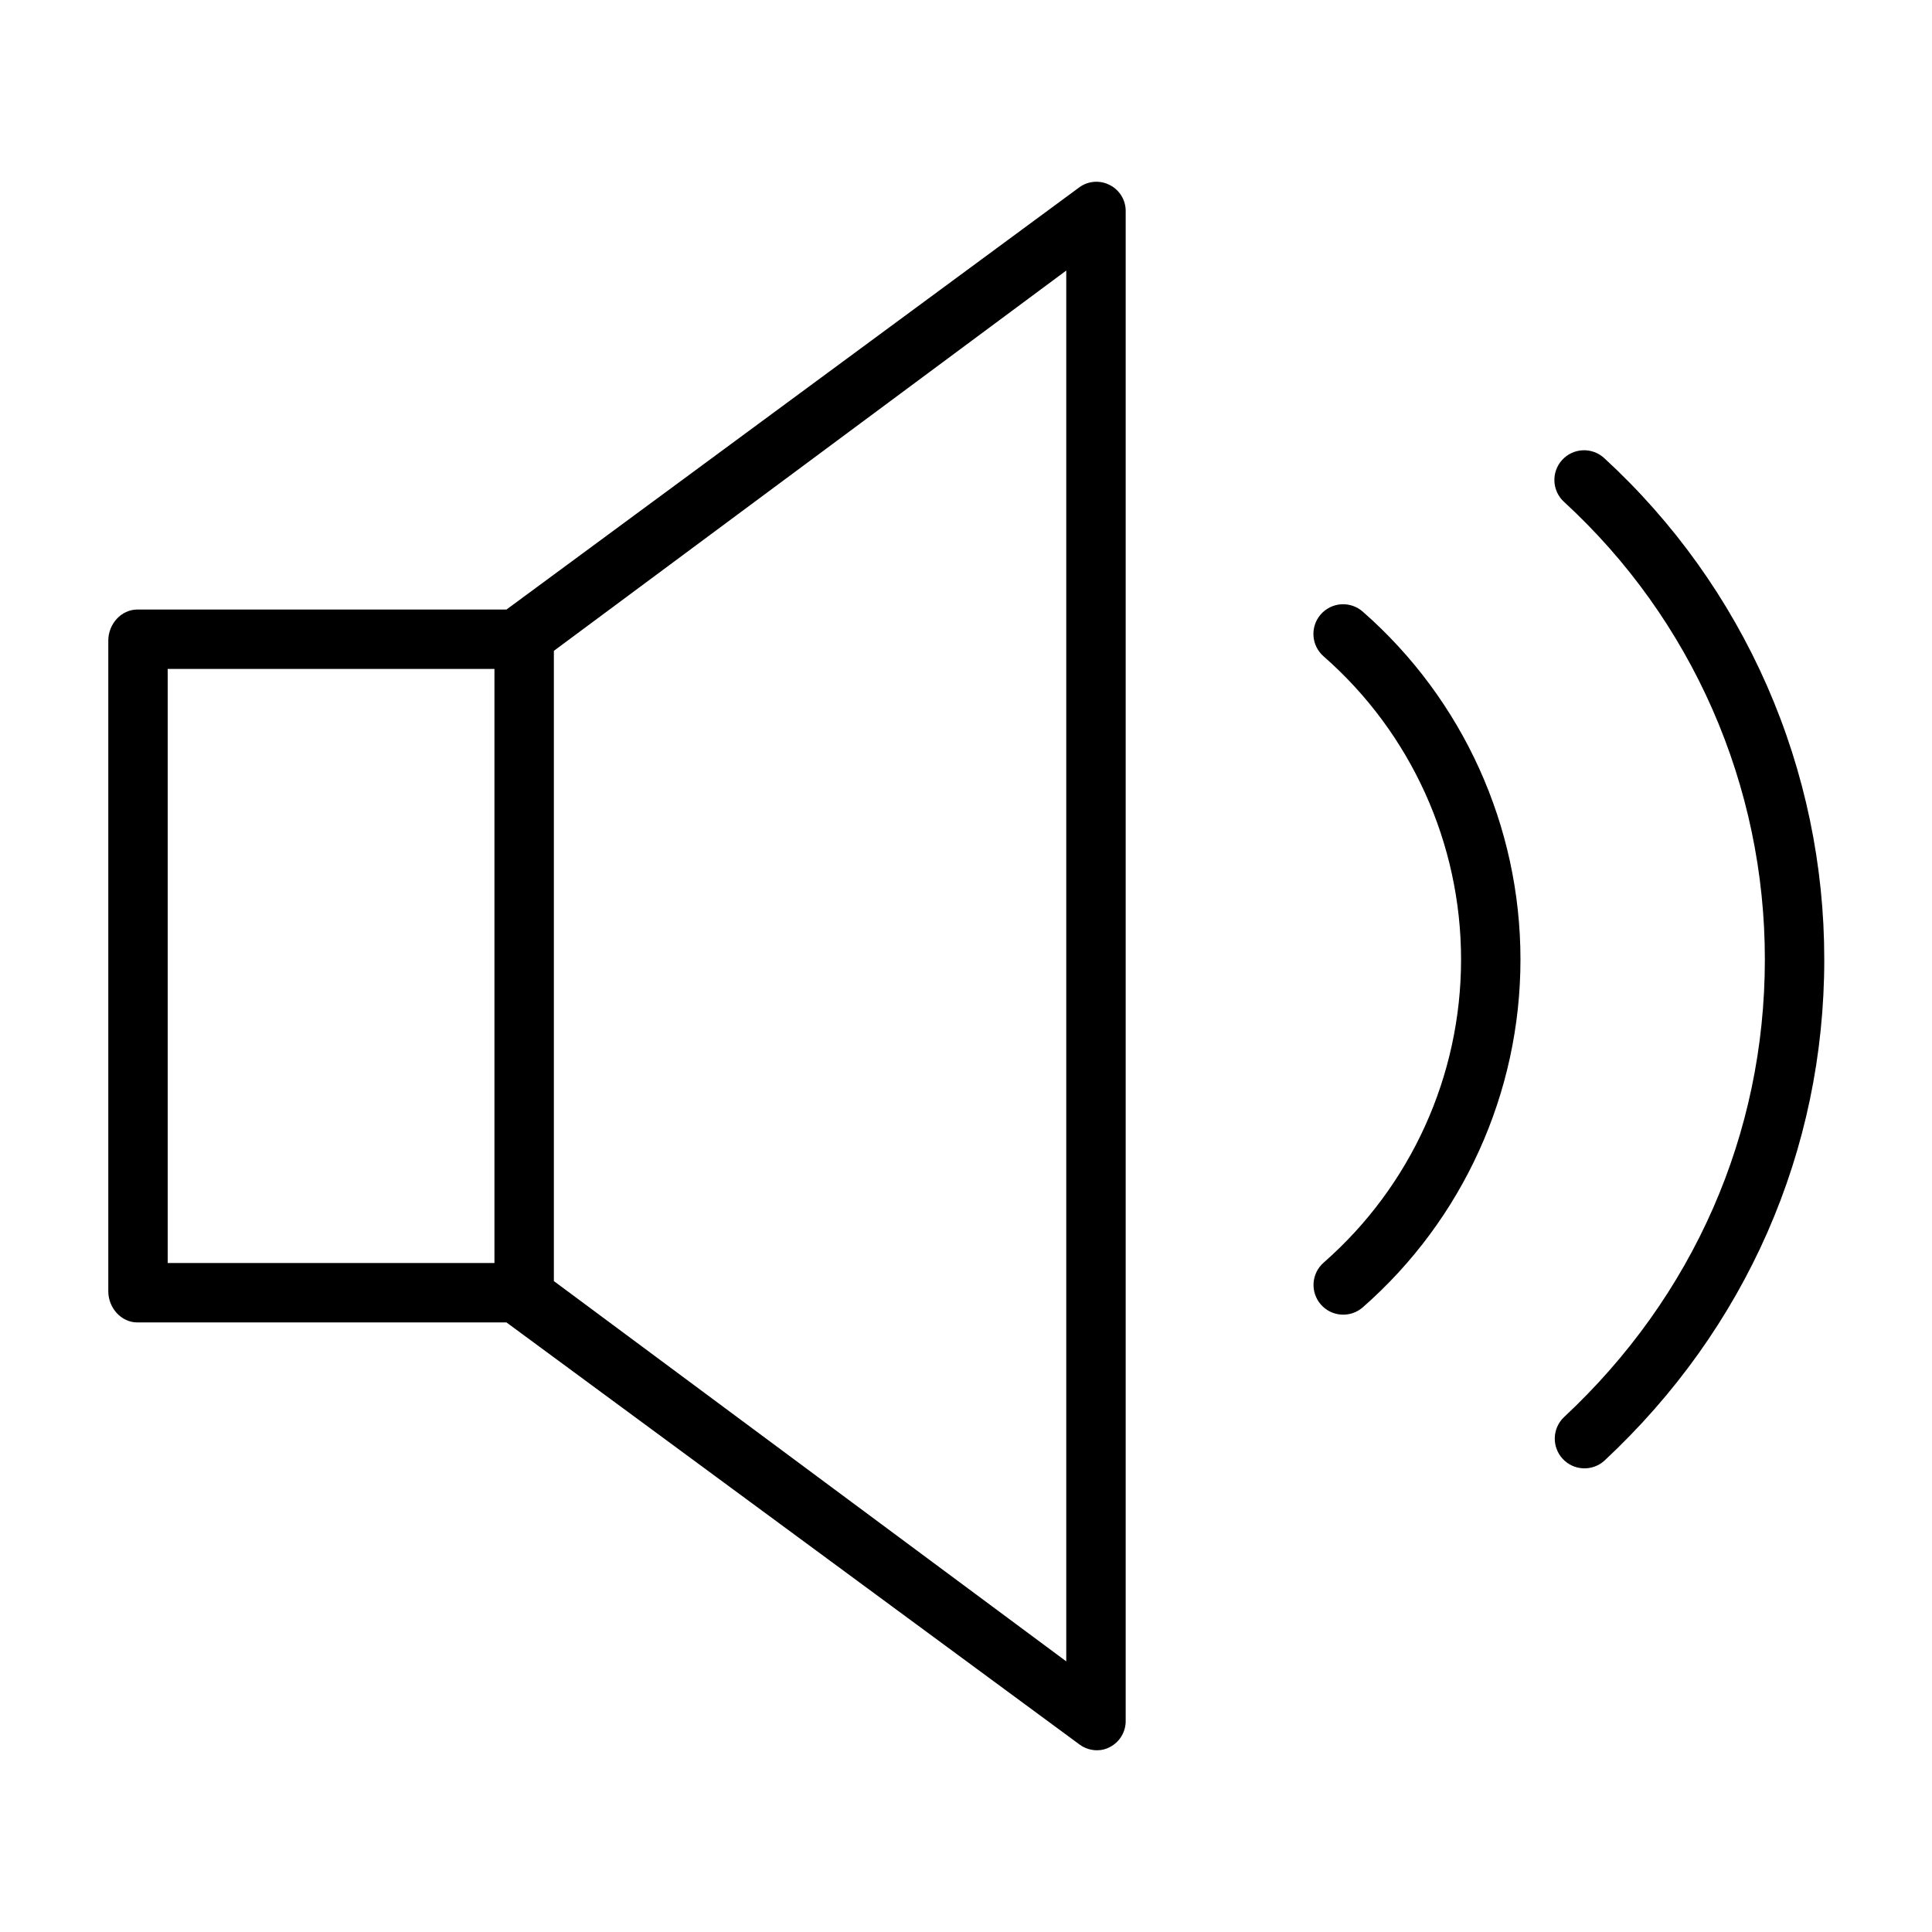 <?xml version="1.0" encoding="UTF-8"?>
<!-- The Best Svg Icon site in the world: iconSvg.co, Visit us! https://iconsvg.co -->
<svg fill="#000000" width="800px" height="800px" version="1.1" viewBox="144 144 512 512" xmlns="http://www.w3.org/2000/svg">
 <g>
  <path d="m505.14 306.09c-1.57-1.383-3.629-2.082-5.719-1.945-2.09 0.141-4.039 1.105-5.414 2.684-1.379 1.578-2.066 3.641-1.918 5.731 0.148 2.09 1.121 4.031 2.707 5.402 23.137 20.277 36.402 49.551 36.402 80.316 0 30.766-13.266 60.035-36.402 80.316-3.277 2.856-3.617 7.832-0.762 11.109 2.856 3.277 7.828 3.617 11.105 0.762 26.566-23.27 41.801-56.871 41.801-92.188 0-35.316-15.234-68.918-41.801-92.188z"/>
  <path d="m569.12 265.39c-3.207-2.938-8.188-2.719-11.125 0.488s-2.719 8.188 0.488 11.125c16.793 15.418 30.199 34.164 39.359 55.039 9.164 20.879 13.883 43.434 13.863 66.234 0 46.207-18.918 89.293-53.273 121.32-3.086 2.984-3.215 7.891-0.285 11.031 2.926 3.137 7.832 3.352 11.023 0.48 37.582-35.039 58.281-82.215 58.281-132.82h-0.004c0.023-24.984-5.152-49.703-15.191-72.582-10.043-22.879-24.734-43.418-43.137-60.316z"/>
  <path d="m438.2 193.09c-2.582-1.395-5.731-1.195-8.117 0.512l-151.86 111.93h-97.797c-4.348 0-7.727 3.883-7.727 8.23v172.46c0 4.348 3.383 8.238 7.727 8.238h97.797l151.97 111.93c1.363 0.973 3 1.48 4.676 1.449 1.168-0.016 2.312-0.32 3.336-0.887 2.606-1.383 4.199-4.125 4.113-7.074v-399.76c0.082-2.934-1.512-5.664-4.113-7.027zm-249.76 128.18h86.594v157.44h-86.594zm238.13 263.01-135.79-100.78v-167.02l135.79-100.78z"/>
 </g>
</svg>